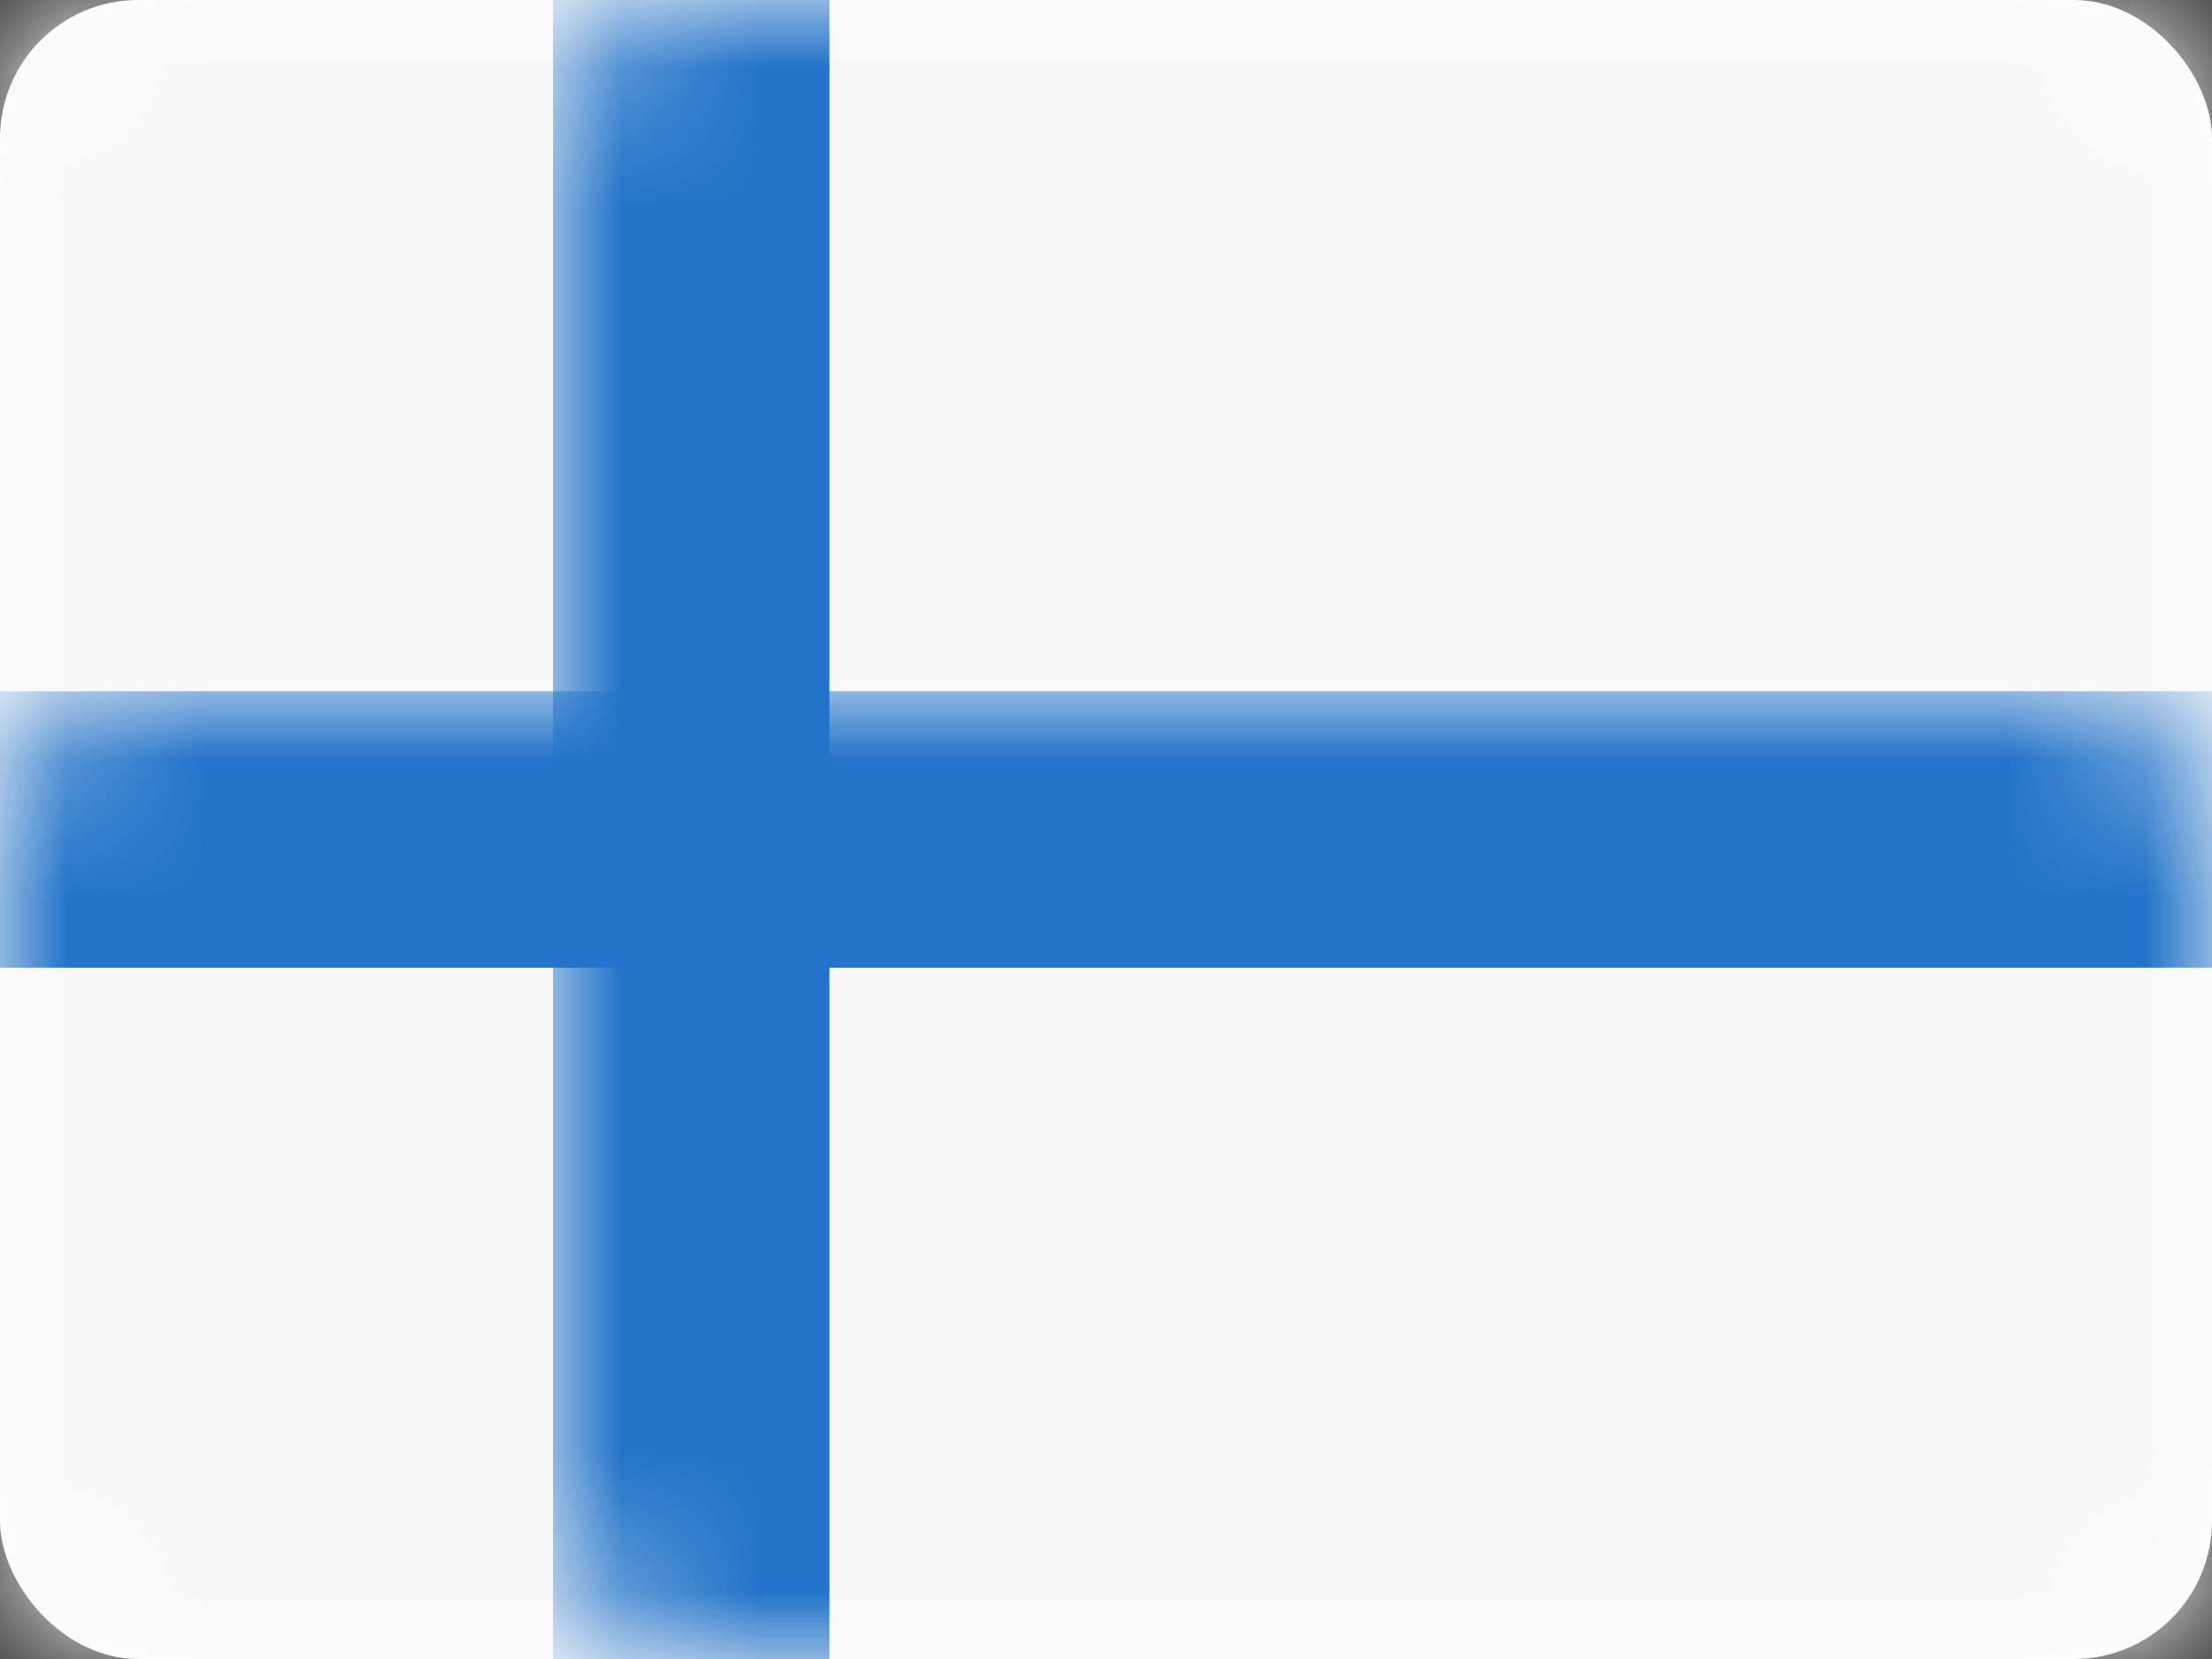 <svg xmlns="http://www.w3.org/2000/svg" xmlns:xlink="http://www.w3.org/1999/xlink" width="16" height="12" viewBox="0 0 16 12">
  <rect x="0" y="0" width="16" height="12" fill="#333333" stroke="none"/>
  <defs>
    <rect id="finland-a" width="16" height="12" x="0" y="0" rx="1"/>
  </defs>
  <g fill="none" fill-rule="evenodd">
    <mask id="finland-b" fill="#fff">
      <use xlink:href="#finland-a"/>
    </mask>
    <use fill="#FFF" xlink:href="#finland-a"/>
    <rect width="16" height="14" fill="#F8F8F8" mask="url(#finland-b)"/>
    <rect width="16" height="2" y="5" fill="#2273C9" mask="url(#finland-b)"/>
    <rect width="2" height="12" x="4" fill="#2273C9" mask="url(#finland-b)"/>
  </g>
</svg>
